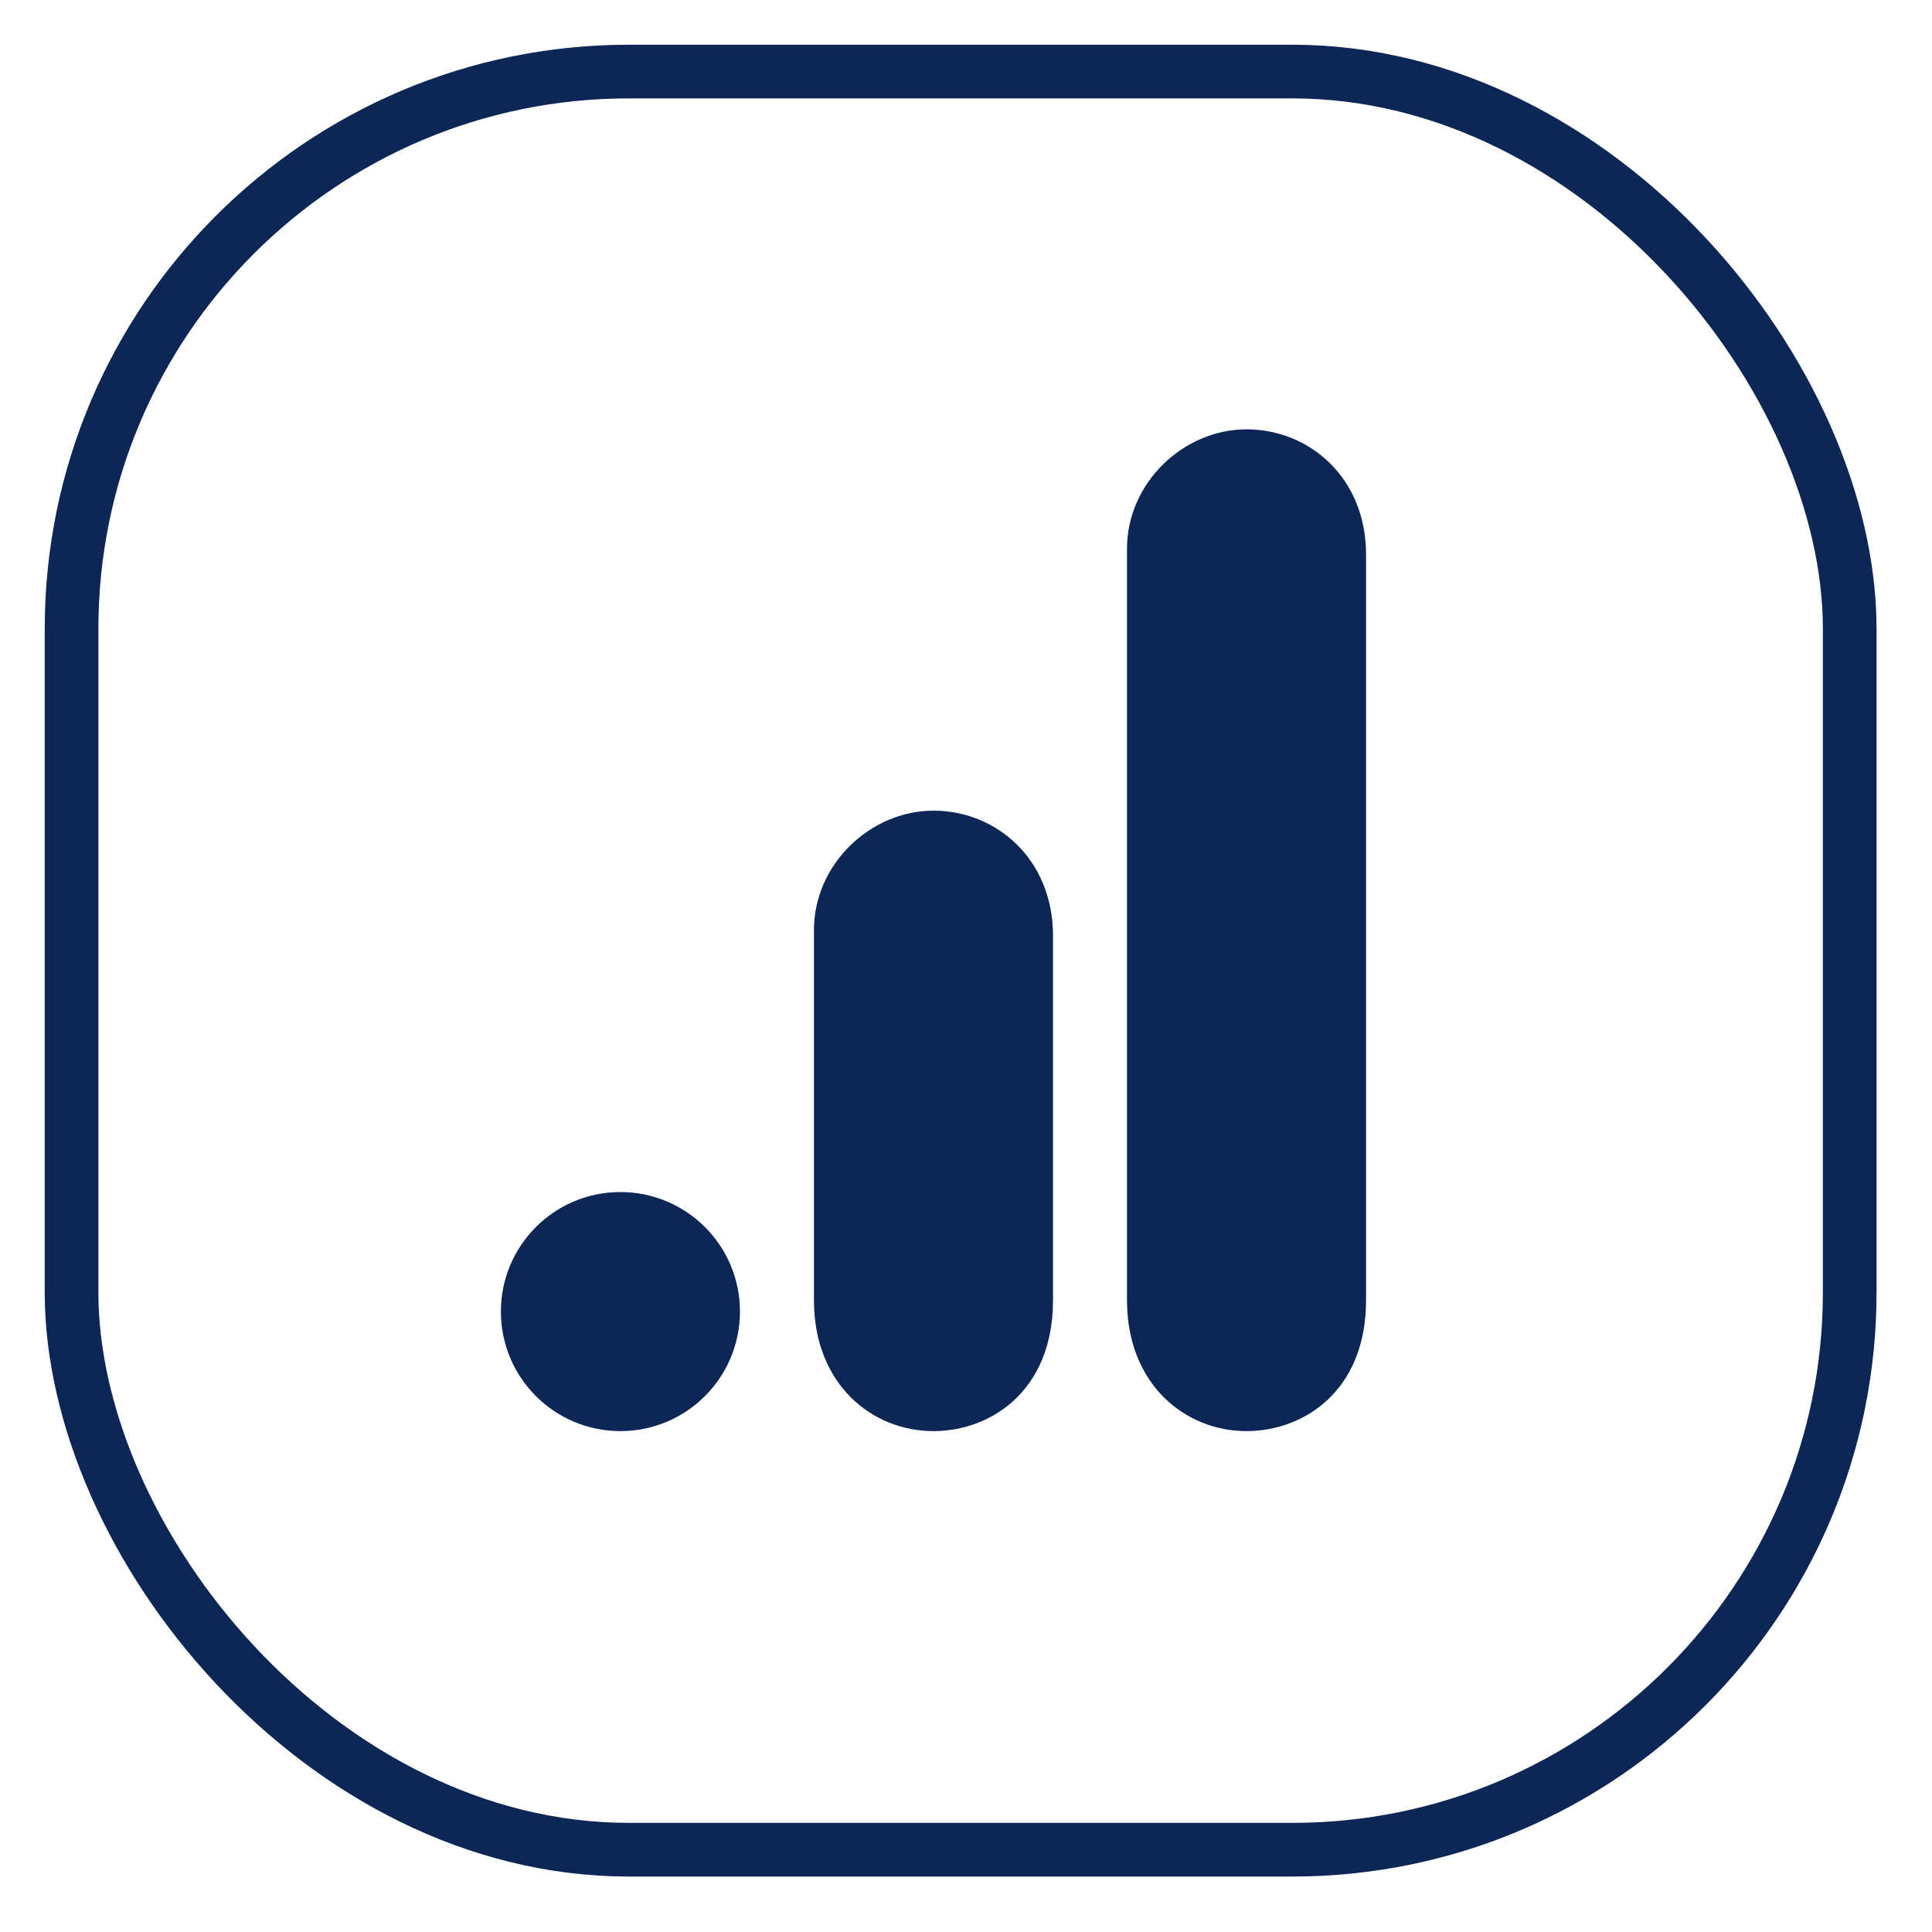 <?xml version="1.0" encoding="UTF-8"?>
<svg width="27px" height="27px" viewBox="0 0 27 27" version="1.1" xmlns="http://www.w3.org/2000/svg" xmlns:xlink="http://www.w3.org/1999/xlink">
    <title>GoogleAnalytics</title>
    <g id="V1" stroke="none" stroke-width="1" fill="none" fill-rule="evenodd">
        <g id="GoogleAnalytics" transform="translate(1, 1)">
            <rect id="Rectangle-Copy-23" stroke="#0C2656" stroke-width="0.75" x="0" y="0" width="24.85" height="24.85" rx="7.79"></rect>
            <path d="M14.75,6.67 L14.75,17.17 C14.75,18.345 15.561,19 16.42,19 C17.216,19 18.091,18.443 18.091,17.17 L18.091,6.75 C18.091,5.673 17.295,5 16.42,5 C15.545,5 14.75,5.742 14.75,6.67 Z" id="Path" fill="#0C2656" fill-rule="nonzero"></path>
            <path d="M10.375,12 L10.375,17.17 C10.375,18.345 11.186,19 12.045,19 C12.841,19 13.716,18.443 13.716,17.17 L13.716,12.079 C13.716,11.002 12.92,10.329 12.045,10.329 C11.17,10.329 10.375,11.072 10.375,12 Z" id="Path" fill="#0C2656" fill-rule="nonzero"></path>
            <path d="M7.67,19 C8.593,19 9.341,18.252 9.341,17.329 C9.341,16.407 8.593,15.659 7.67,15.659 C6.748,15.659 6,16.407 6,17.329 C6,18.252 6.748,19 7.67,19 Z" id="Path" fill="#0C2656" fill-rule="nonzero"></path>
        </g>
    </g>
</svg>